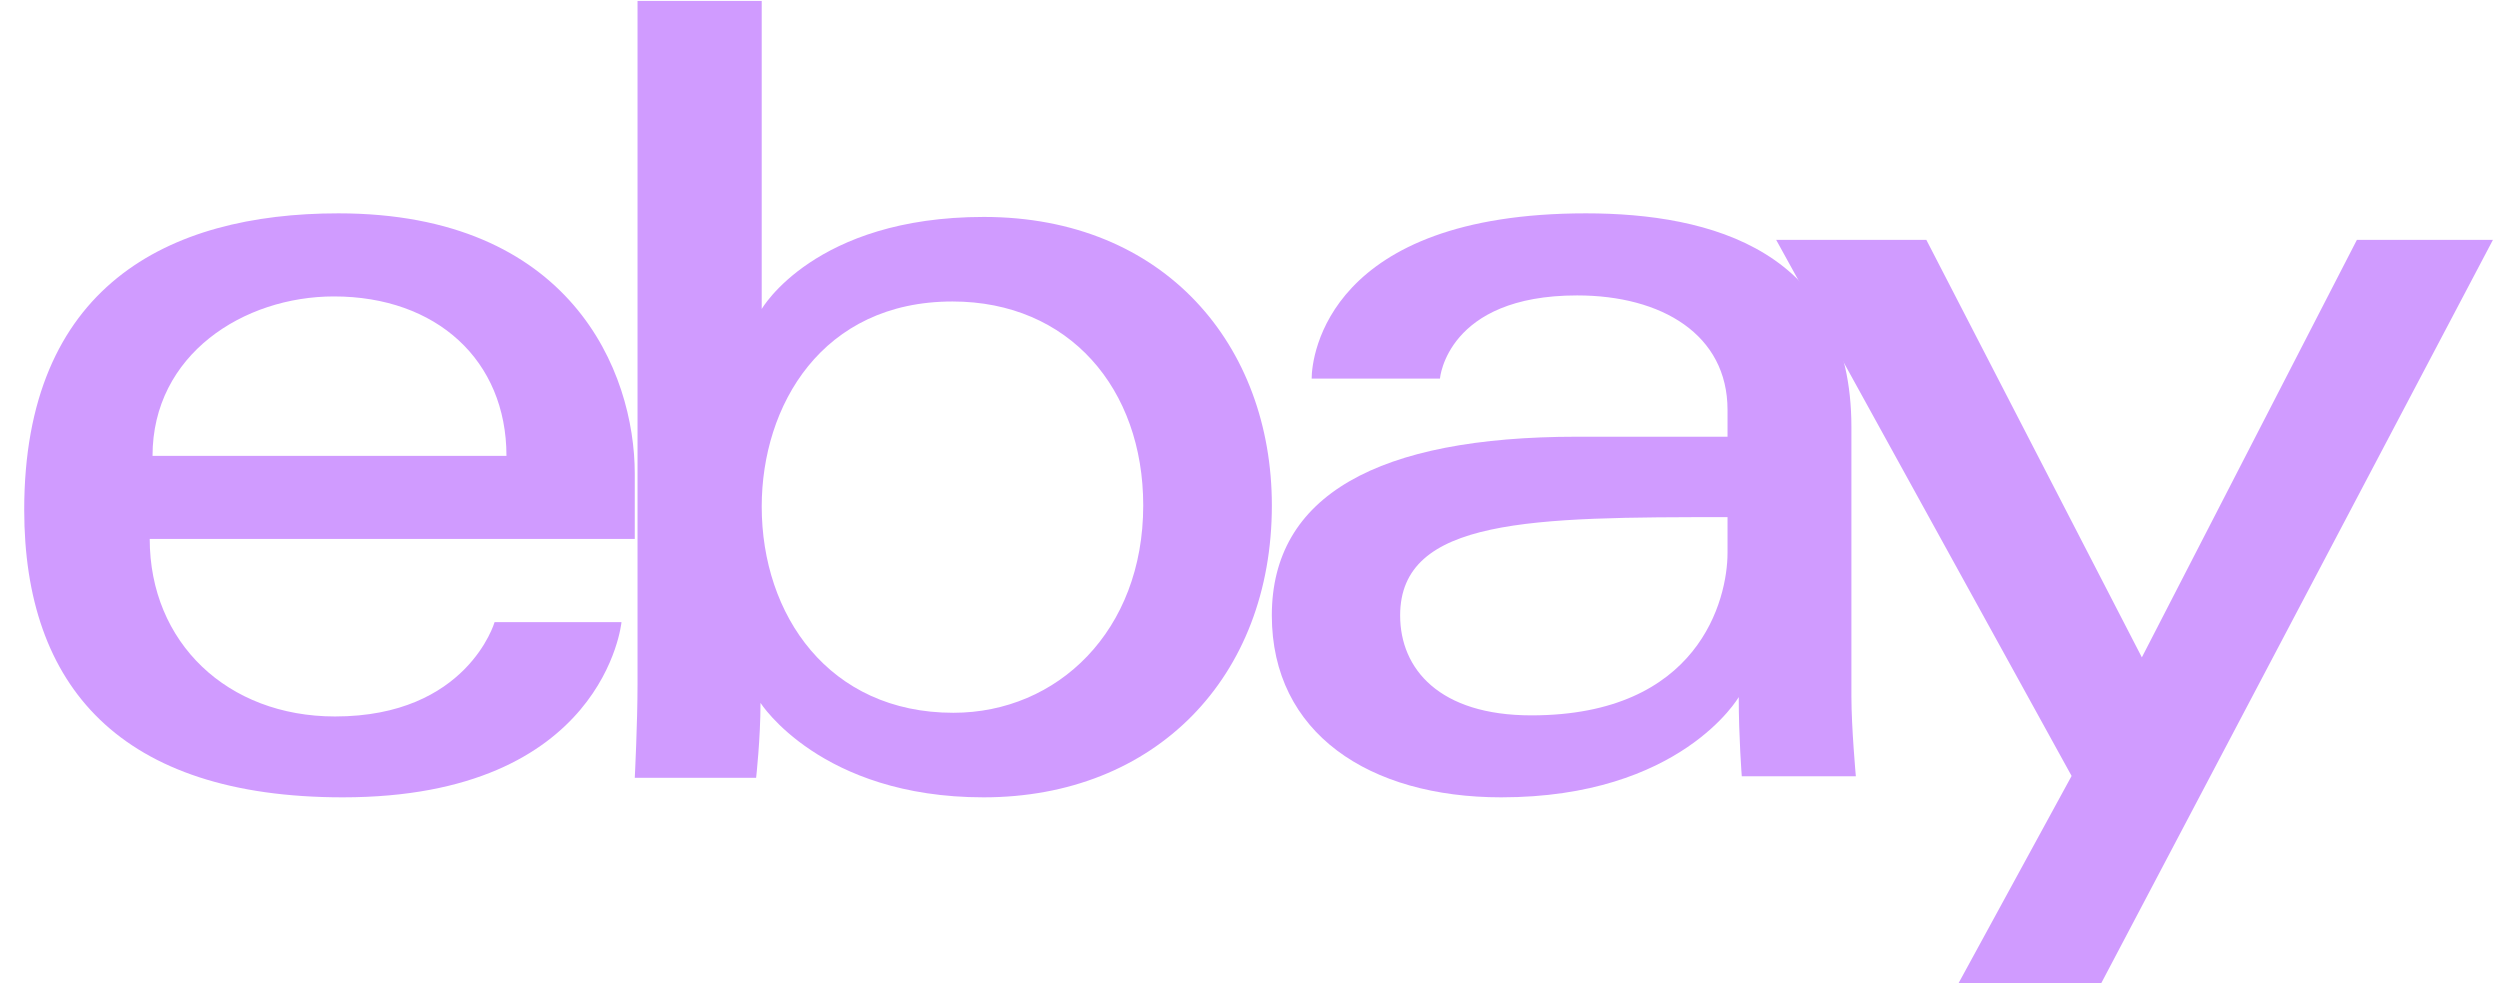 <svg width="89" height="35" viewBox="0 0 89 35" fill="none" xmlns="http://www.w3.org/2000/svg">
<path d="M12.045 7.595C5.945 7.595 0.862 10.222 0.862 18.15C0.862 24.43 4.28 28.385 12.202 28.385C21.527 28.385 22.125 22.148 22.125 22.148H17.607C17.607 22.148 16.638 25.506 11.927 25.506C8.09 25.506 5.33 22.874 5.33 19.185H22.598V16.87C22.598 13.221 20.316 7.595 12.045 7.595ZM11.887 10.553C15.54 10.553 18.03 12.825 18.03 16.23H5.43C5.43 12.615 8.68 10.553 11.887 10.553Z" fill="#D09BFF"/>
<path d="M22.696 0.034V24.369C22.696 25.75 22.598 27.689 22.598 27.689H26.918C26.918 27.689 27.074 26.297 27.074 25.023C27.074 25.023 29.209 28.385 35.013 28.385C41.126 28.385 45.278 24.113 45.278 17.994C45.278 12.302 41.464 7.723 35.023 7.723C28.992 7.723 27.117 11.001 27.117 11.001V0.034H22.696ZM33.908 10.733C38.059 10.733 40.699 13.834 40.699 17.994C40.699 22.456 37.65 25.375 33.938 25.375C29.507 25.375 27.117 21.893 27.117 18.034C27.117 14.438 29.262 10.733 33.908 10.733Z" fill="#D09BFF"/>
<path d="M56.46 7.595C47.283 7.595 46.695 12.668 46.695 13.479H51.262C51.262 13.479 51.502 10.517 56.145 10.517C59.162 10.517 61.5 11.912 61.5 14.592V15.547H56.145C49.036 15.547 45.277 17.647 45.277 21.909C45.277 26.103 48.75 28.385 53.443 28.385C59.839 28.385 61.899 24.816 61.899 24.816C61.899 26.236 62.007 27.634 62.007 27.634H66.068C66.068 27.634 65.91 25.901 65.91 24.791V15.204C65.91 8.917 60.889 7.595 56.46 7.595ZM61.5 18.41V19.682C61.5 21.341 60.486 25.467 54.516 25.467C51.247 25.467 49.845 23.82 49.845 21.909C49.845 18.432 54.565 18.41 61.5 18.41Z" fill="#D09BFF"/>
<path d="M63.232 8.54H68.578L76.25 23.402L83.905 8.54H88.748L74.805 35H69.725L73.749 27.624L63.232 8.54Z" fill="#D09BFF"/>
</svg>
